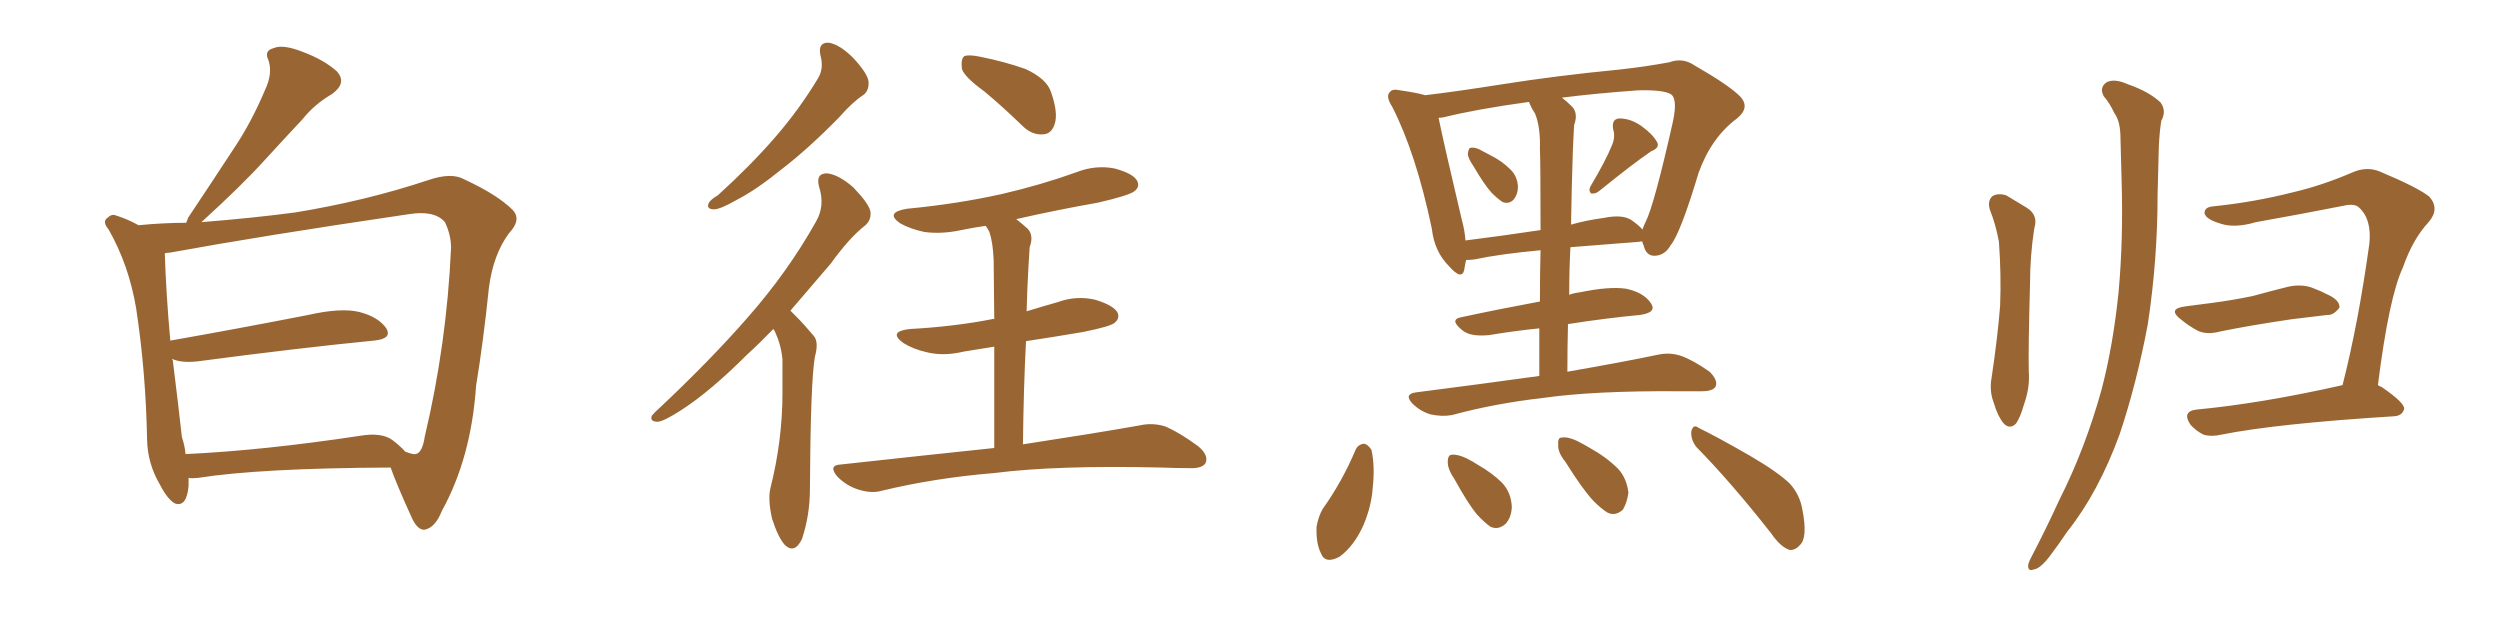 <svg xmlns="http://www.w3.org/2000/svg" xmlns:xlink="http://www.w3.org/1999/xlink" width="600" height="150"><path fill="#996633" padding="10" d="M45.26 114.70L45.26 114.70Q45.26 115.58 45.26 116.60L45.26 116.60Q44.82 121.73 42.04 120.85L42.04 120.85Q40.28 119.97 38.38 116.31L38.38 116.31Q35.45 111.33 35.30 105.62L35.30 105.62Q35.01 89.36 32.67 73.97L32.67 73.97Q30.91 63.57 26.07 55.08L26.07 55.08Q24.46 53.17 25.78 52.29L25.78 52.29Q26.81 51.27 27.83 51.71L27.83 51.71Q30.62 52.59 33.25 54.05L33.25 54.05Q39.26 53.47 44.68 53.47L44.68 53.47Q44.97 52.88 45.12 52.29L45.12 52.29Q50.98 43.51 56.25 35.45L56.25 35.45Q60.35 29.30 63.57 21.68L63.57 21.68Q65.48 17.72 64.45 14.50L64.45 14.50Q63.28 12.16 65.63 11.57L65.63 11.57Q67.82 10.55 72.66 12.45L72.66 12.45Q77.78 14.36 80.86 17.14L80.86 17.14Q83.35 19.92 79.69 22.56L79.69 22.56Q75.44 25.05 72.66 28.56L72.66 28.56Q68.12 33.40 63.57 38.38L63.57 38.38Q58.15 44.38 48.34 53.32L48.34 53.32Q61.08 52.29 70.90 50.98L70.90 50.98Q87.89 48.19 102.83 43.21L102.83 43.21Q108.40 41.31 111.47 43.07L111.47 43.07Q119.38 46.73 123.05 50.39L123.05 50.39Q125.24 52.73 122.17 55.96L122.17 55.96Q118.36 61.08 117.33 69.14L117.33 69.14Q116.02 81.88 114.26 92.58L114.26 92.58Q113.09 109.86 106.05 122.61L106.05 122.61Q104.44 126.71 101.81 127.15L101.81 127.15Q100.20 127.15 98.88 124.37L98.88 124.37Q95.21 116.31 93.75 112.21L93.75 112.21Q62.40 112.35 47.46 114.70L47.46 114.70Q46.14 114.84 45.26 114.70ZM94.19 105.62L94.19 105.62L94.19 105.62Q95.95 106.93 97.27 108.40L97.27 108.40Q99.17 109.13 99.76 108.98L99.76 108.98Q101.37 108.69 101.95 104.74L101.95 104.74Q107.23 82.47 108.25 59.47L108.25 59.47Q108.25 56.40 106.79 53.32L106.79 53.32Q104.30 50.39 98.00 51.42L98.00 51.42Q63.13 56.54 40.72 60.64L40.72 60.64Q40.14 60.64 39.55 60.79L39.55 60.79Q39.84 70.17 40.87 81.74L40.87 81.74Q55.96 79.10 73.97 75.59L73.97 75.59Q81.74 73.83 86.13 74.85L86.13 74.85Q90.82 76.03 92.72 78.81L92.72 78.81Q94.19 81.30 89.79 81.74L89.79 81.74Q71.78 83.50 47.46 86.72L47.46 86.72Q43.51 87.16 41.31 86.13L41.31 86.13Q41.31 86.28 41.46 86.43L41.46 86.43Q42.77 96.83 43.65 104.88L43.65 104.88Q44.38 107.08 44.53 108.98L44.53 108.98Q63.13 108.11 86.43 104.59L86.43 104.59Q91.55 103.71 94.19 105.62ZM196.88 13.18L196.88 13.18Q196.29 10.11 198.93 10.25L198.93 10.25Q201.56 10.69 204.79 13.92L204.79 13.92Q208.30 17.72 208.45 19.63L208.45 19.63Q208.59 21.83 207.13 22.85L207.13 22.85Q204.64 24.46 201.42 28.13L201.42 28.13Q193.95 35.74 187.65 40.58L187.65 40.58Q181.49 45.56 176.95 47.90L176.95 47.90Q172.85 50.24 171.39 50.24L171.39 50.24Q169.48 50.24 170.07 48.78L170.07 48.78Q170.51 47.90 172.27 46.88L172.27 46.88Q180.03 39.84 185.89 33.11L185.89 33.11Q191.89 26.22 196.44 18.60L196.44 18.60Q197.75 16.26 196.88 13.18ZM185.60 78.96L185.60 78.96Q182.37 82.32 179.30 85.11L179.30 85.11Q170.51 93.90 163.48 98.44L163.48 98.44Q159.38 101.07 157.91 101.22L157.91 101.22Q155.86 101.22 156.45 99.76L156.45 99.76Q157.03 99.02 158.50 97.71L158.50 97.71Q170.65 86.28 179.59 76.03L179.59 76.03Q189.11 65.19 195.85 53.17L195.85 53.17Q198.05 49.37 196.58 44.82L196.58 44.82Q195.70 41.60 198.49 41.60L198.49 41.60Q201.27 41.89 204.79 44.97L204.79 44.97Q208.45 48.78 208.89 50.68L208.89 50.68Q209.18 52.73 207.71 54.05L207.71 54.05Q203.91 56.98 199.37 63.28L199.37 63.28Q194.24 69.29 189.70 74.56L189.70 74.56Q190.43 75.29 191.02 75.88L191.02 75.88Q192.92 77.78 195.26 80.57L195.26 80.57Q196.58 82.03 195.56 85.69L195.56 85.69Q194.53 91.70 194.38 117.33L194.38 117.33Q194.38 123.63 192.48 129.35L192.48 129.35Q190.72 133.01 188.38 130.81L188.38 130.81Q186.77 129.05 185.30 124.51L185.30 124.51Q184.28 119.97 184.86 117.33L184.86 117.33Q187.79 105.76 187.79 94.34L187.79 94.34Q187.79 90.38 187.79 86.28L187.79 86.28Q187.50 82.91 186.04 79.69L186.04 79.69Q185.74 79.10 185.60 78.96ZM236.28 21.97L236.28 21.97Q231.45 18.46 230.86 16.55L230.86 16.55Q230.57 14.06 231.45 13.48L231.45 13.48Q232.47 13.04 235.25 13.62L235.25 13.62Q241.11 14.79 246.09 16.55L246.09 16.55Q251.22 18.90 252.25 22.12L252.25 22.12Q254.00 27.10 253.13 29.74L253.13 29.74Q252.39 32.08 250.49 32.23L250.49 32.23Q247.71 32.52 245.36 30.18L245.36 30.18Q240.67 25.63 236.28 21.97ZM245.51 106.64L245.51 106.64L245.51 106.64Q262.79 104.00 273.49 102.10L273.49 102.10Q276.71 101.37 279.79 102.39L279.79 102.39Q283.15 103.86 287.55 107.08L287.55 107.08Q290.19 109.28 289.31 111.18L289.31 111.18Q288.43 112.50 285.35 112.35L285.35 112.35Q282.28 112.35 278.76 112.21L278.76 112.21Q253.71 111.62 238.62 113.53L238.62 113.53Q224.41 114.70 211.67 117.77L211.67 117.77Q209.18 118.51 205.96 117.48L205.96 117.48Q203.17 116.60 200.98 114.40L200.98 114.40Q198.63 111.62 201.86 111.47L201.86 111.47Q221.78 109.28 238.62 107.52L238.62 107.52Q238.62 92.87 238.62 83.20L238.62 83.20Q234.81 83.79 231.30 84.38L231.30 84.38Q226.46 85.55 222.36 84.52L222.36 84.52Q219.14 83.79 216.80 82.32L216.80 82.32Q212.99 79.54 218.41 78.96L218.41 78.96Q229.10 78.37 238.04 76.61L238.04 76.61Q238.18 76.46 238.62 76.61L238.62 76.61Q238.48 64.89 238.48 62.55L238.48 62.55Q238.33 58.30 237.45 55.66L237.45 55.66Q237.01 54.79 236.57 54.20L236.57 54.20Q233.50 54.64 230.71 55.22L230.71 55.22Q225.88 56.25 221.78 55.66L221.78 55.66Q218.41 54.93 216.06 53.61L216.06 53.61Q212.26 50.98 217.68 50.10L217.68 50.10Q229.83 48.93 240.38 46.58L240.38 46.58Q249.90 44.38 258.40 41.31L258.40 41.31Q262.94 39.55 267.48 40.43L267.48 40.43Q271.88 41.60 272.90 43.36L272.90 43.36Q273.63 44.82 272.31 45.85L272.31 45.85Q271.14 46.88 263.53 48.63L263.53 48.63Q253.56 50.39 243.90 52.59L243.90 52.59Q245.21 53.61 246.68 54.93L246.68 54.93Q248.14 56.54 247.12 59.33L247.12 59.33Q246.97 61.23 246.83 64.01L246.83 64.01Q246.53 68.99 246.39 74.71L246.39 74.71Q250.20 73.54 253.86 72.51L253.86 72.51Q258.25 70.90 262.79 71.92L262.79 71.92Q267.19 73.24 268.21 75L268.21 75Q268.80 76.46 267.48 77.49L267.48 77.49Q266.46 78.37 259.86 79.69L259.86 79.69Q252.98 80.86 246.24 81.88L246.24 81.88Q245.65 93.31 245.51 106.64ZM353.61 39.84L353.61 39.84Q352.29 37.94 352.29 36.91L352.29 36.91Q352.44 35.45 353.03 35.45L353.03 35.45Q354.20 35.30 355.66 36.18L355.66 36.18Q356.84 36.77 357.86 37.35L357.86 37.35Q360.50 38.67 362.40 40.58L362.40 40.58Q364.16 42.19 364.31 44.82L364.31 44.82Q364.31 46.58 363.28 47.90L363.28 47.90Q362.11 49.07 360.64 48.49L360.64 48.49Q359.47 47.75 358.01 46.29L358.01 46.29Q356.25 44.38 353.61 39.84ZM386.87 34.86L386.87 34.86Q387.74 32.81 387.16 31.05L387.16 31.05Q386.72 28.56 388.62 28.42L388.62 28.42Q391.41 28.42 394.04 30.32L394.04 30.32Q396.68 32.23 397.71 34.13L397.71 34.13Q398.44 35.45 396.24 36.33L396.24 36.33Q392.14 39.11 383.79 45.85L383.79 45.85Q382.91 46.58 381.88 46.44L381.88 46.44Q381.15 45.70 381.74 44.68L381.74 44.68Q385.40 38.53 386.87 34.86ZM369.43 90.23L369.43 90.23Q369.43 84.08 369.43 78.81L369.43 78.81Q363.57 79.39 357.42 80.42L357.42 80.42Q353.03 80.86 351.12 79.39L351.12 79.39Q347.75 76.76 350.54 76.17L350.54 76.17Q359.33 74.27 369.58 72.36L369.58 72.36Q369.58 65.48 369.73 60.06L369.73 60.06Q360.06 60.94 353.91 62.26L353.91 62.26Q352.73 62.40 351.86 62.40L351.86 62.40Q351.56 63.72 351.42 64.75L351.42 64.75Q350.83 67.38 347.75 63.87L347.75 63.87Q344.24 60.35 343.65 54.93L343.65 54.93Q339.84 36.77 334.13 25.63L334.13 25.63Q332.52 23.14 333.54 22.12L333.54 22.12Q334.13 21.24 336.04 21.68L336.04 21.68Q340.14 22.27 342.04 22.85L342.04 22.85Q349.51 21.97 360.64 20.21L360.64 20.21Q373.54 18.16 388.62 16.70L388.62 16.70Q395.21 15.97 400.63 14.94L400.63 14.94Q403.86 13.77 406.64 15.67L406.64 15.67Q414.84 20.36 417.63 23.14L417.63 23.14Q420.12 25.78 416.89 28.42L416.89 28.42Q410.74 32.96 407.67 41.46L407.67 41.46Q403.27 56.10 400.93 58.89L400.93 58.89Q399.61 61.23 397.27 61.38L397.27 61.38Q395.07 61.52 394.48 58.89L394.48 58.89Q394.19 58.45 394.19 58.01L394.19 58.01Q393.75 57.86 393.60 58.01L393.60 58.01Q384.08 58.74 376.90 59.33L376.90 59.33Q376.61 64.89 376.61 70.75L376.61 70.75Q377.78 70.31 379.10 70.17L379.10 70.17Q386.13 68.70 390.23 69.29L390.23 69.29Q394.48 70.17 396.24 72.80L396.24 72.80Q397.71 75 393.60 75.59L393.60 75.59Q385.69 76.32 376.32 77.78L376.32 77.78Q376.17 83.35 376.17 89.21L376.17 89.21Q389.65 86.87 398.00 85.11L398.00 85.11Q400.78 84.52 403.42 85.40L403.42 85.40Q406.35 86.43 410.30 89.21L410.30 89.21Q412.35 91.26 411.77 92.72L411.77 92.72Q411.18 93.90 408.40 93.90L408.40 93.90Q405.91 93.90 403.13 93.90L403.13 93.90Q382.62 93.75 370.31 95.51L370.31 95.51Q358.74 96.83 348.49 99.61L348.49 99.61Q346.14 100.05 343.36 99.46L343.36 99.46Q340.87 98.73 338.96 96.83L338.96 96.83Q336.91 94.63 339.70 94.19L339.70 94.19Q355.66 92.14 369.43 90.23ZM368.41 27.25L368.41 27.25Q367.53 25.93 366.94 24.46L366.94 24.46Q354.20 26.22 346.58 28.13L346.58 28.13Q345.85 28.27 345.26 28.27L345.26 28.27Q346.44 34.13 350.83 52.73L350.83 52.73Q351.56 55.37 351.71 57.71L351.71 57.71Q359.91 56.69 369.73 55.22L369.73 55.22Q369.73 38.96 369.58 35.74L369.58 35.74Q369.73 30.47 368.41 27.25ZM377.49 36.04L377.49 36.04Q377.20 44.53 377.05 53.91L377.05 53.91Q380.57 52.88 384.96 52.29L384.96 52.29Q389.21 51.42 391.41 52.73L391.41 52.73Q393.31 54.05 394.19 55.08L394.19 55.08Q394.48 54.20 394.92 53.32L394.92 53.32Q396.97 49.37 401.51 29.15L401.51 29.15Q402.69 23.58 400.93 22.56L400.93 22.56Q399.02 21.53 393.16 21.68L393.16 21.68Q382.91 22.41 374.85 23.44L374.85 23.44Q376.03 24.32 377.34 25.63L377.34 25.63Q378.81 27.25 377.78 30.03L377.78 30.03Q377.64 32.52 377.49 36.04ZM325.34 107.96L325.34 107.96Q325.93 106.64 327.39 106.49L327.39 106.49Q328.27 106.64 329.15 107.96L329.15 107.96Q330.03 111.91 329.44 117.19L329.44 117.19Q329.15 121.44 327.25 125.98L327.25 125.98Q325.05 130.96 321.53 133.59L321.53 133.59Q318.02 135.50 316.99 132.71L316.99 132.71Q315.82 130.37 315.97 126.42L315.97 126.42Q316.41 123.93 317.43 122.17L317.43 122.17Q322.12 115.58 325.34 107.96ZM349.07 114.99L349.07 114.99Q347.46 112.65 347.46 110.89L347.46 110.89Q347.46 109.13 348.49 109.13L348.49 109.13Q349.80 108.98 352.00 110.01L352.00 110.01Q353.47 110.74 354.79 111.62L354.79 111.62Q358.15 113.53 360.50 115.87L360.50 115.87Q362.70 118.21 362.84 121.73L362.84 121.73Q362.70 124.22 361.38 125.68L361.38 125.68Q359.62 127.29 357.71 126.42L357.71 126.42Q356.25 125.39 354.49 123.49L354.49 123.49Q352.29 120.85 349.07 114.99ZM375.73 110.89L375.73 110.89Q373.83 108.54 373.97 106.79L373.97 106.79Q373.83 105.03 374.71 105.03L374.71 105.03Q376.17 104.74 378.37 105.76L378.37 105.76Q380.13 106.64 381.59 107.52L381.59 107.52Q385.55 109.72 388.33 112.50L388.33 112.50Q390.38 114.70 390.82 118.21L390.82 118.21Q390.53 120.56 389.50 122.31L389.50 122.31Q387.74 123.93 385.84 123.05L385.84 123.05Q384.38 122.17 382.47 120.26L382.47 120.26Q379.83 117.48 375.73 110.89ZM407.08 107.23L407.08 107.23L407.08 107.23Q405.76 105.47 405.91 103.56L405.91 103.56Q406.35 101.66 407.67 102.69L407.67 102.69Q411.91 104.74 419.82 109.28L419.82 109.28Q426.86 113.38 429.64 116.16L429.64 116.16Q431.98 118.80 432.57 122.31L432.57 122.31Q433.89 129.05 431.98 130.81L431.98 130.81Q430.81 132.13 429.49 131.98L429.49 131.98Q427.29 131.25 425.10 128.03L425.10 128.03Q415.43 115.72 407.08 107.23ZM477.54 50.24L477.54 50.24Q476.95 48.05 478.27 47.02L478.27 47.02Q479.59 46.29 481.49 46.88L481.49 46.88Q483.98 48.34 486.33 49.80L486.33 49.80Q489.26 51.56 488.23 54.79L488.23 54.79Q487.21 61.38 487.21 67.97L487.21 67.97Q486.77 83.79 486.91 89.21L486.91 89.21Q487.21 93.02 485.74 97.12L485.74 97.12Q484.86 100.20 483.84 101.66L483.84 101.66Q482.37 103.13 480.91 101.66L480.91 101.66Q479.44 99.90 478.56 96.83L478.56 96.83Q477.39 93.90 477.98 90.67L477.98 90.67Q479.44 80.86 480.03 73.39L480.03 73.39Q480.32 66.06 479.74 58.01L479.74 58.01Q479.00 53.91 477.54 50.24ZM504.93 23.14L504.93 23.14Q503.76 21.09 505.52 19.78L505.52 19.78Q507.42 18.75 510.64 20.21L510.64 20.21Q515.77 21.97 518.55 24.61L518.55 24.61Q520.02 26.66 518.70 29.00L518.70 29.00Q518.26 31.93 518.12 35.16L518.12 35.16Q517.97 40.58 517.82 46.73L517.82 46.73Q517.82 62.26 515.48 77.78L515.48 77.78Q512.84 91.85 508.74 104.15L508.74 104.15Q503.61 118.21 496.14 127.59L496.14 127.59Q494.09 130.66 491.75 133.74L491.75 133.74Q489.55 136.52 488.09 136.67L488.09 136.67Q486.62 137.26 486.77 135.50L486.77 135.50Q487.06 134.47 487.65 133.45L487.65 133.45Q491.02 127.00 494.24 119.97L494.24 119.97Q500.39 107.81 504.35 93.60L504.35 93.60Q507.13 83.06 508.45 70.17L508.45 70.17Q509.62 57.42 509.18 43.21L509.18 43.21Q509.03 37.21 508.89 32.23L508.89 32.23Q508.74 28.86 507.42 27.10L507.42 27.10Q506.25 24.61 504.93 23.14ZM524.41 73.54L524.41 73.54Q527.93 73.10 531.15 72.66L531.15 72.66Q535.69 72.07 540.67 71.04L540.67 71.04Q544.92 69.87 549.02 68.85L549.02 68.85Q552.10 68.12 554.74 68.99L554.74 68.99Q557.08 69.87 558.11 70.46L558.11 70.46Q561.62 71.92 561.47 73.83L561.47 73.83Q560.01 75.73 558.54 75.59L558.54 75.59Q554.59 76.03 550.05 76.61L550.05 76.61Q540.09 78.08 532.91 79.54L532.91 79.54Q529.69 80.42 527.49 79.39L527.49 79.39Q525.29 78.22 523.54 76.76L523.54 76.76Q520.02 74.12 524.41 73.54ZM570.70 92.43L570.70 92.43L570.70 92.43Q571.14 92.72 571.58 92.87L571.58 92.87Q577.15 96.68 577.00 98.14L577.00 98.14Q576.56 99.76 574.66 99.90L574.66 99.90Q546.39 101.66 533.20 104.30L533.20 104.30Q530.71 104.88 528.81 104.30L528.81 104.30Q527.05 103.42 525.73 101.95L525.73 101.95Q523.54 98.73 527.20 98.29L527.20 98.29Q542.72 96.83 562.21 92.43L562.21 92.43Q566.02 77.49 568.65 58.45L568.65 58.45Q569.24 52.59 566.16 49.80L566.16 49.80Q565.14 48.78 562.50 49.37L562.50 49.37Q552.10 51.42 541.41 53.32L541.41 53.32Q535.99 54.93 532.32 53.47L532.32 53.47Q529.54 52.59 529.10 51.27L529.10 51.27Q528.96 49.66 531.30 49.51L531.30 49.51Q541.11 48.49 550.34 46.14L550.34 46.14Q557.23 44.53 564.40 41.46L564.40 41.46Q567.92 39.84 571.14 41.16L571.14 41.16Q580.22 44.97 583.01 47.17L583.01 47.17Q585.64 50.10 582.86 53.32L582.86 53.32Q579.05 57.42 576.71 64.16L576.71 64.16Q573.34 71.34 570.70 92.43Z"/></svg>